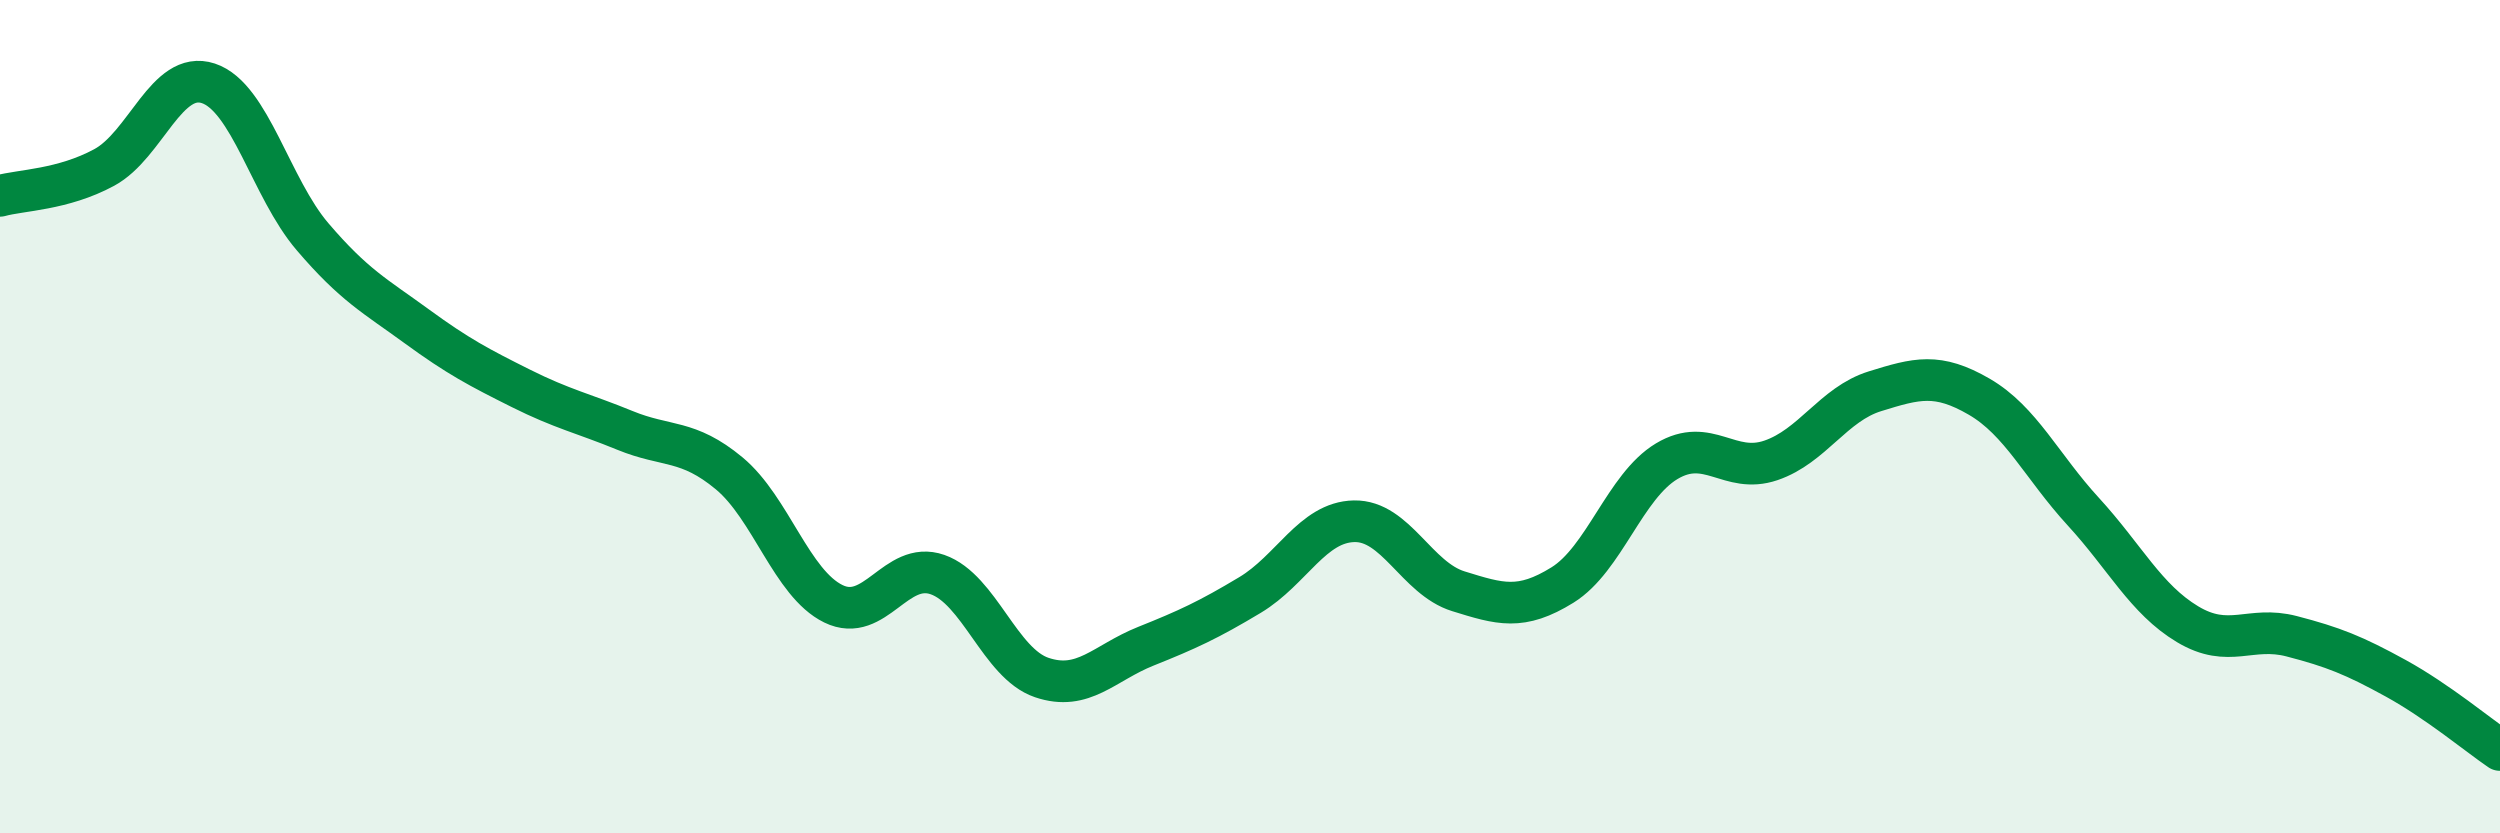 
    <svg width="60" height="20" viewBox="0 0 60 20" xmlns="http://www.w3.org/2000/svg">
      <path
        d="M 0,4.7 C 0.5,4.56 1.5,4.56 2.5,4.02 C 3.5,3.48 4,1.67 5,2 C 6,2.33 6.5,4.51 7.5,5.68 C 8.5,6.85 9,7.1 10,7.83 C 11,8.56 11.5,8.82 12.5,9.32 C 13.5,9.82 14,9.92 15,10.33 C 16,10.74 16.5,10.53 17.5,11.36 C 18.5,12.19 19,14 20,14.49 C 21,14.98 21.5,13.44 22.5,13.79 C 23.5,14.14 24,15.92 25,16.26 C 26,16.6 26.5,15.91 27.5,15.51 C 28.5,15.11 29,14.88 30,14.28 C 31,13.68 31.5,12.53 32.5,12.51 C 33.5,12.49 34,13.88 35,14.19 C 36,14.5 36.5,14.66 37.5,14.04 C 38.5,13.42 39,11.67 40,11.07 C 41,10.47 41.5,11.39 42.5,11.05 C 43.5,10.71 44,9.7 45,9.39 C 46,9.08 46.5,8.94 47.5,9.52 C 48.5,10.1 49,11.19 50,12.28 C 51,13.37 51.5,14.38 52.5,14.98 C 53.5,15.58 54,15.01 55,15.27 C 56,15.53 56.5,15.73 57.5,16.28 C 58.5,16.83 59.5,17.66 60,18L60 20L0 20Z"
        fill="#008740"
        opacity="0.1"
        stroke-linecap="round"
        stroke-linejoin="round"
      />
      <path
        d="M 0,4.7 C 0.5,4.56 1.5,4.56 2.5,4.02 C 3.5,3.48 4,1.67 5,2 C 6,2.33 6.5,4.51 7.5,5.68 C 8.5,6.85 9,7.1 10,7.83 C 11,8.56 11.5,8.82 12.5,9.32 C 13.5,9.82 14,9.92 15,10.33 C 16,10.74 16.5,10.53 17.5,11.36 C 18.5,12.19 19,14 20,14.49 C 21,14.98 21.5,13.44 22.5,13.79 C 23.5,14.14 24,15.92 25,16.26 C 26,16.6 26.5,15.91 27.5,15.51 C 28.5,15.11 29,14.88 30,14.28 C 31,13.68 31.5,12.53 32.5,12.51 C 33.5,12.49 34,13.88 35,14.19 C 36,14.5 36.5,14.66 37.5,14.04 C 38.5,13.42 39,11.67 40,11.07 C 41,10.47 41.5,11.39 42.5,11.05 C 43.5,10.71 44,9.7 45,9.39 C 46,9.08 46.5,8.94 47.5,9.52 C 48.5,10.1 49,11.19 50,12.28 C 51,13.37 51.5,14.38 52.5,14.98 C 53.5,15.58 54,15.01 55,15.27 C 56,15.53 56.5,15.73 57.5,16.28 C 58.5,16.83 59.5,17.66 60,18"
        stroke="#008740"
        stroke-width="1"
        fill="none"
        stroke-linecap="round"
        stroke-linejoin="round"
      />
    </svg>
  